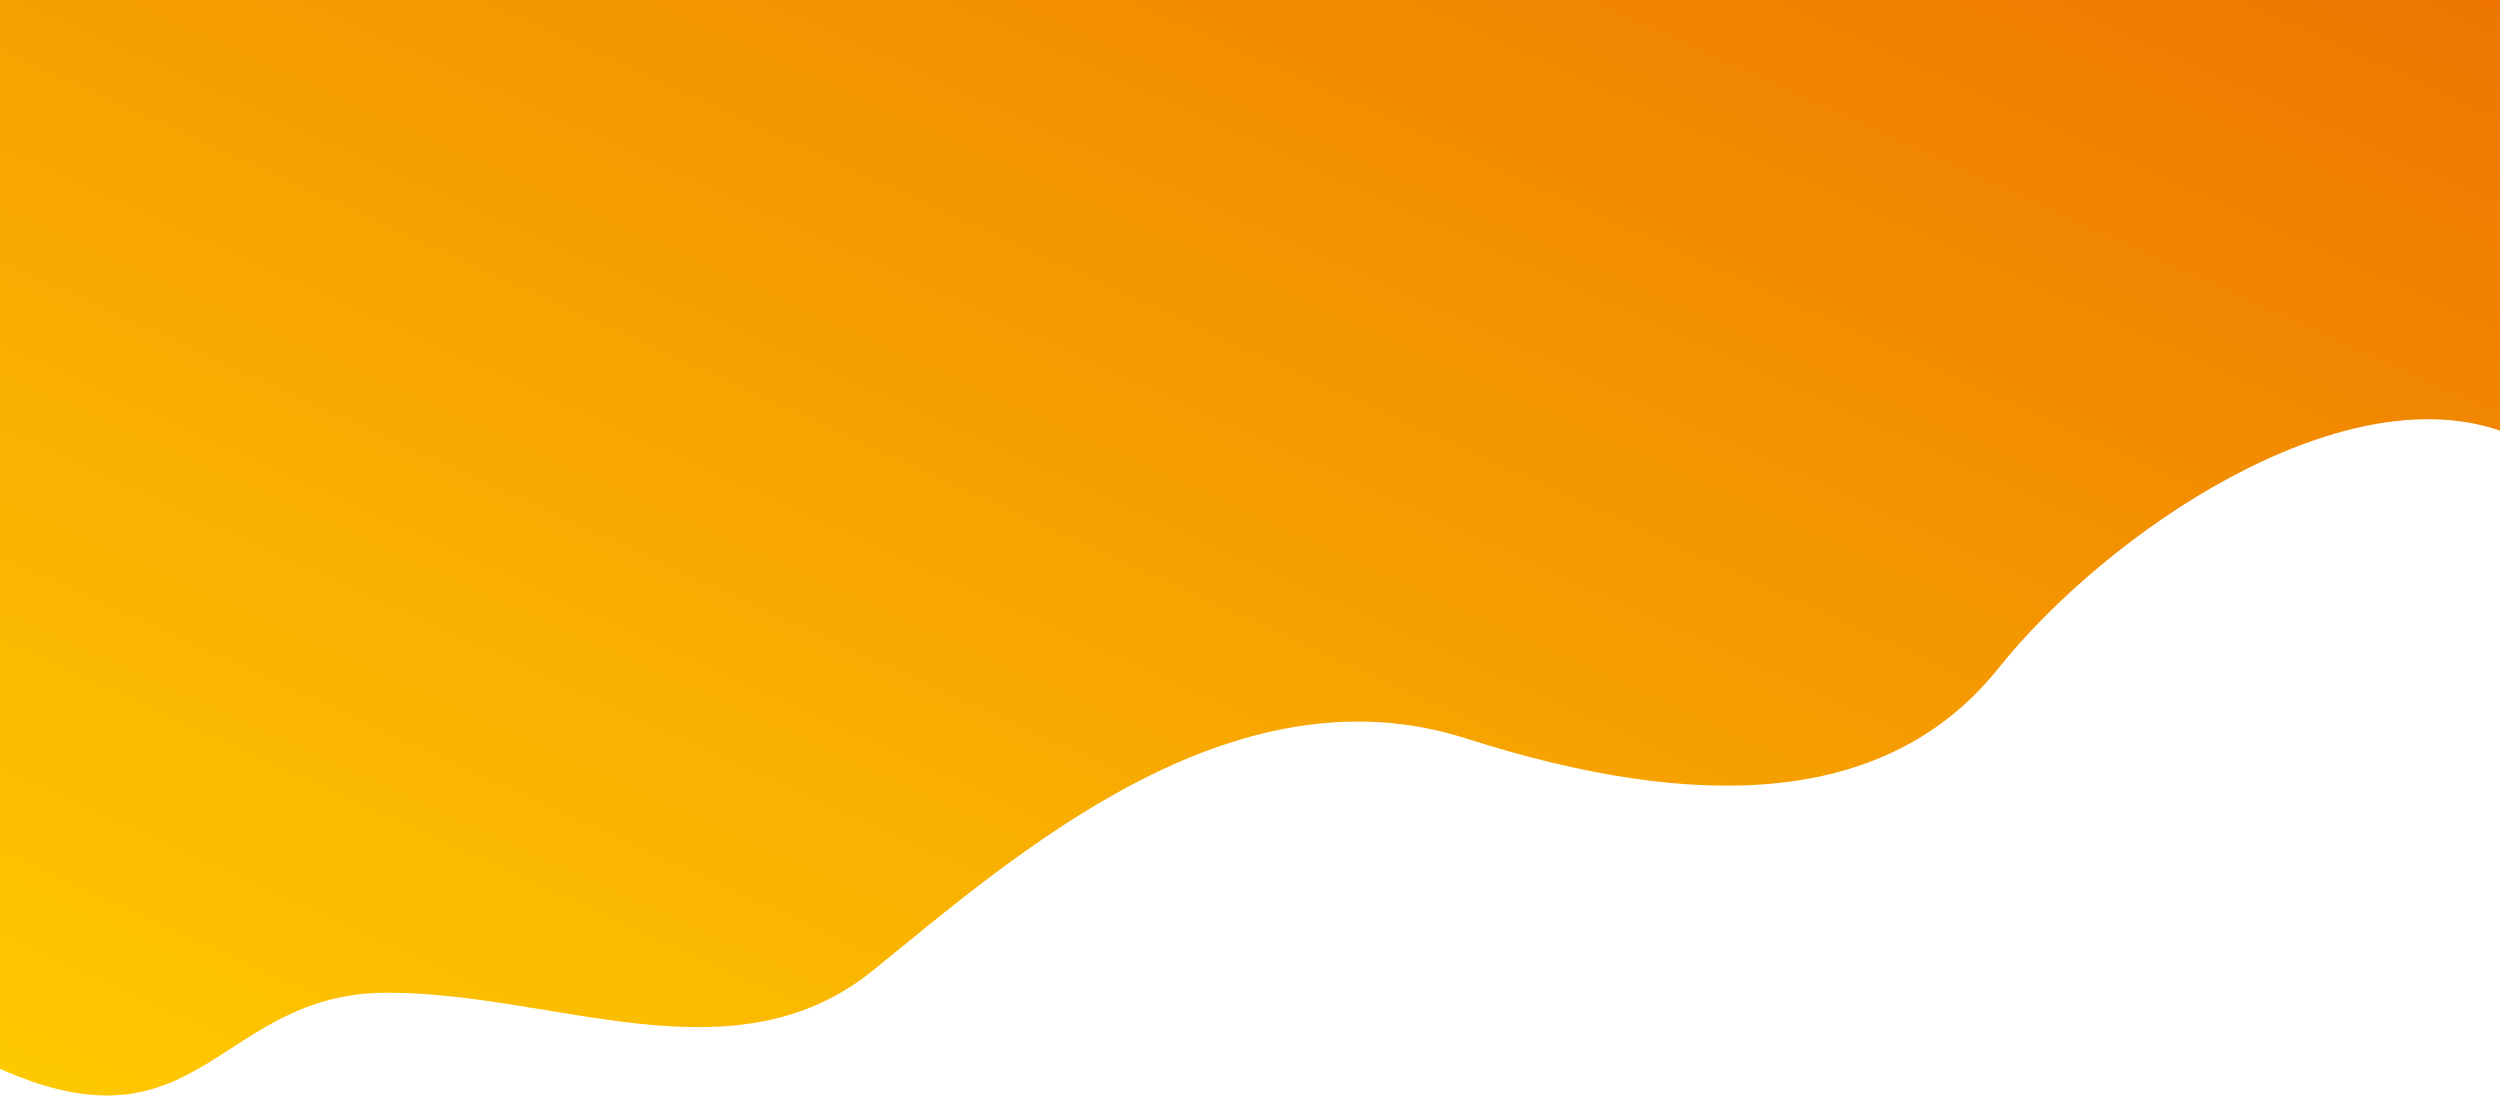 <svg xmlns="http://www.w3.org/2000/svg" xmlns:xlink="http://www.w3.org/1999/xlink" width="1440" height="631.009" viewBox="0 0 1440 631.009"><defs><linearGradient id="linear-gradient" x1="1" x2="0" y2="1" gradientUnits="objectBoundingBox"><stop offset="0" stop-color="#ee7600"></stop><stop offset="1" stop-color="#fc0"></stop></linearGradient></defs><path id="Path_2" data-name="Path 2" d="M0,744.617c116,51.8,125.5-43.83,223-43.83s199.5,52.3,280-12.95S709,511.022,844.5,554.354,1088,592.706,1151,514.01s196.5-168.846,289-136.97V128.991H0S0,744.617,0,744.617Z" transform="translate(0 -128.991)" fill="url(#linear-gradient)"></path></svg>